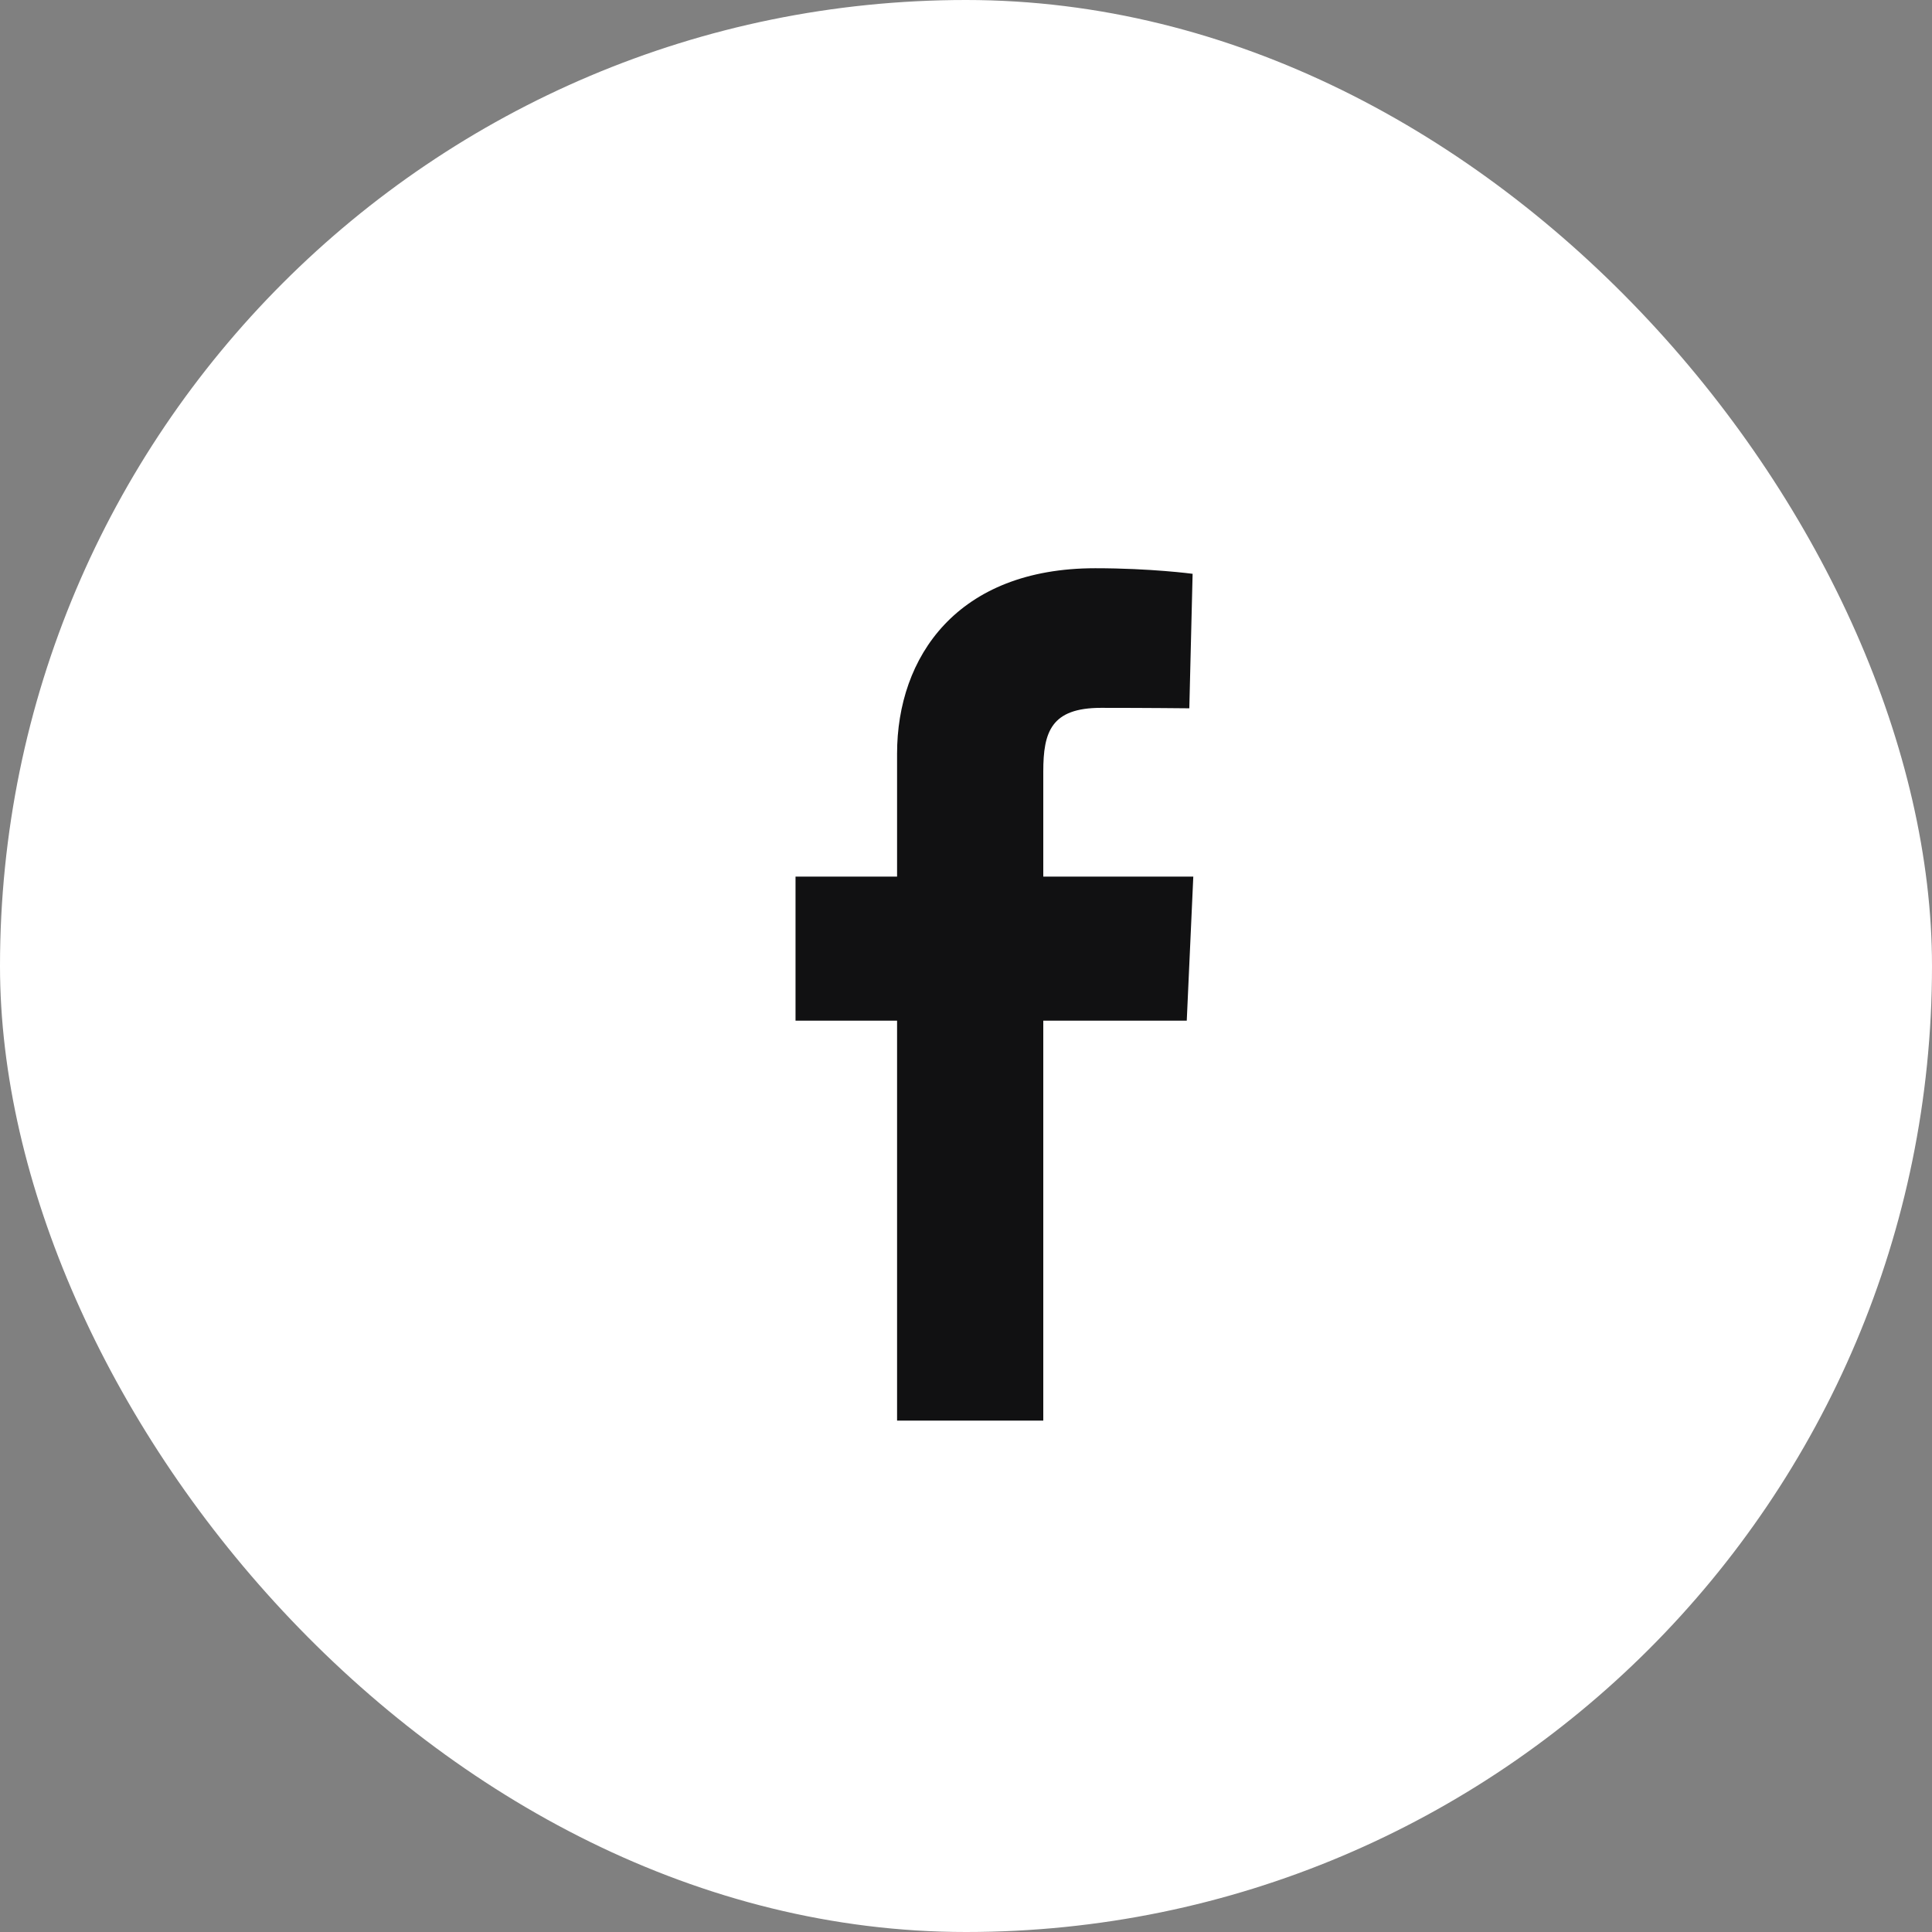 <svg width="34" height="34" viewBox="0 0 34 34" fill="none" xmlns="http://www.w3.org/2000/svg">
<rect x="0" y="0" width="34" height="34" fill="#808080" stroke="none"/>
<rect width="34" height="34" rx="17" fill="white"/>
<path d="M15.787 25V17.962H14V15.427H15.787V13.263C15.787 11.562 16.843 10 19.275 10C20.259 10 20.988 10.098 20.988 10.098L20.93 12.465C20.93 12.465 20.188 12.457 19.377 12.457C18.5 12.457 18.36 12.878 18.36 13.577V15.427H21L20.885 17.962H18.36V25H15.787Z" fill="#111112"/>
</svg>
